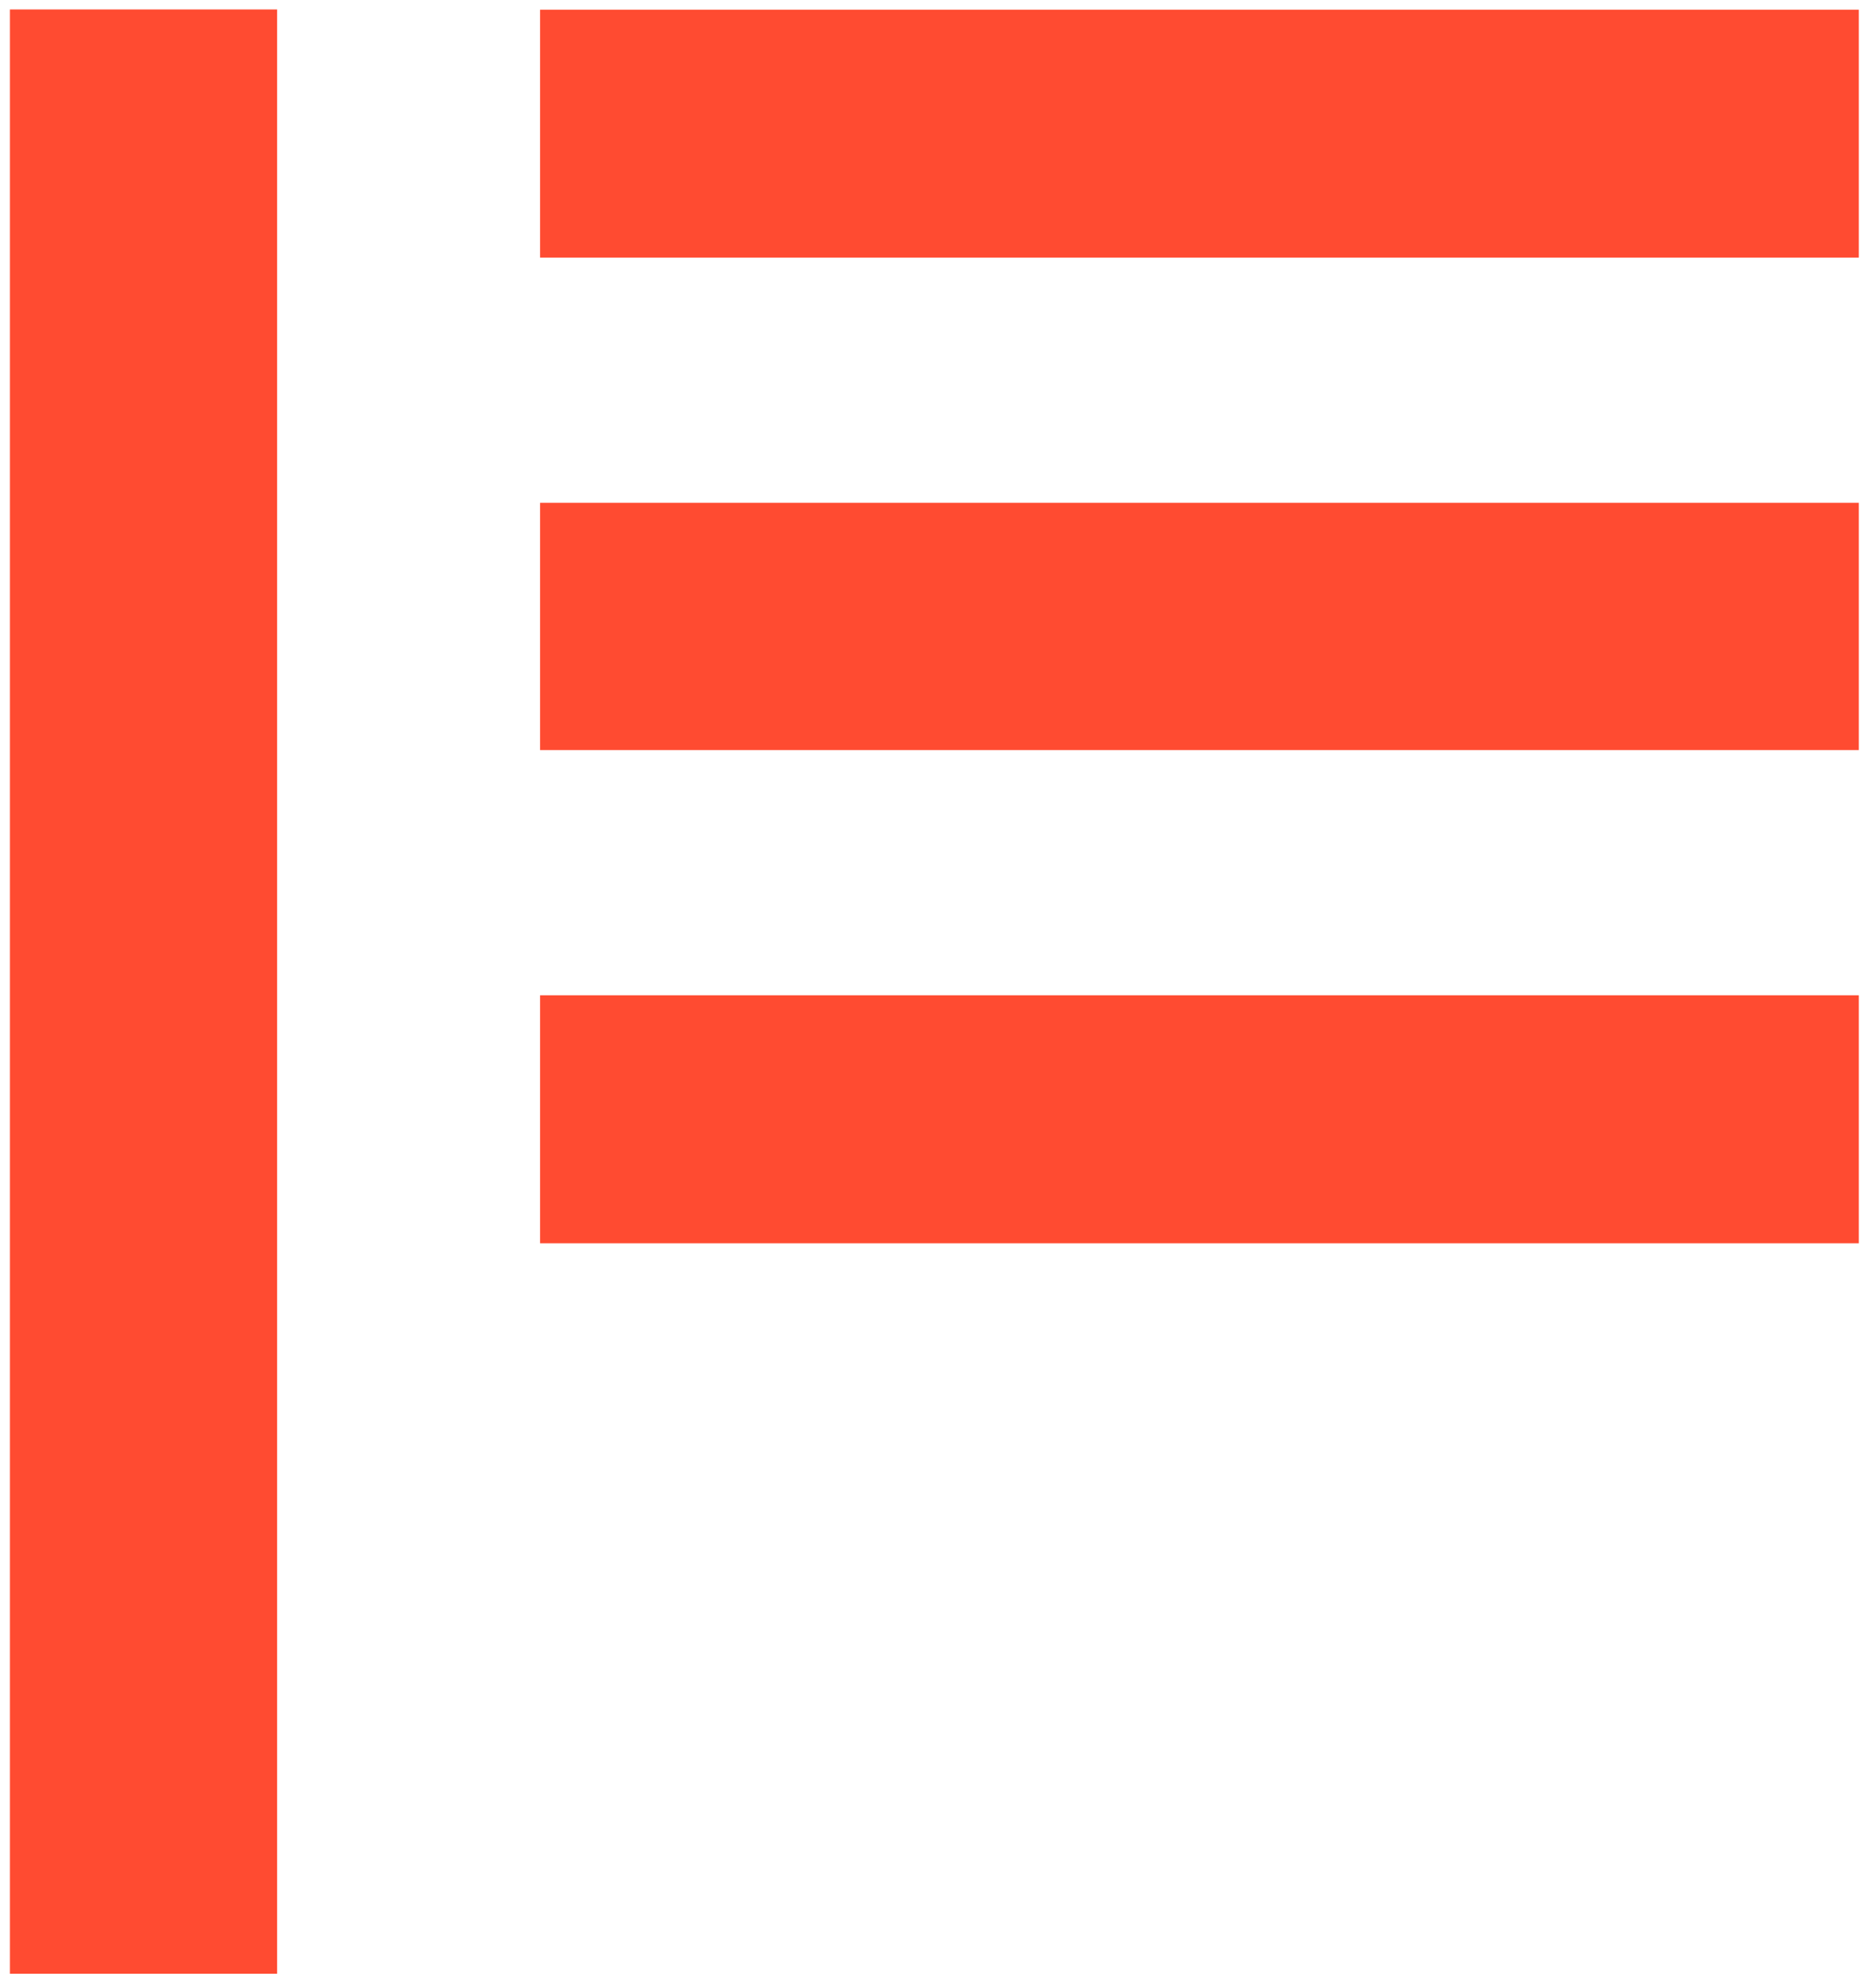 <?xml version="1.0" encoding="UTF-8"?> <svg xmlns="http://www.w3.org/2000/svg" width="81" height="86" viewBox="0 0 81 86" fill="none"><path d="M11.99 0.409H0.43V85.373H11.99V0.409Z" fill="#FF4B31"></path><path d="M80.43 0.422H23.368V11.142H80.43V0.422Z" fill="#FF4B31"></path><path d="M80.43 21.749H23.368V32.444H80.43V21.749Z" fill="#FF4B31"></path><path d="M80.43 43.05H23.368V53.776H80.43V43.05Z" fill="#FF4B31"></path></svg> 